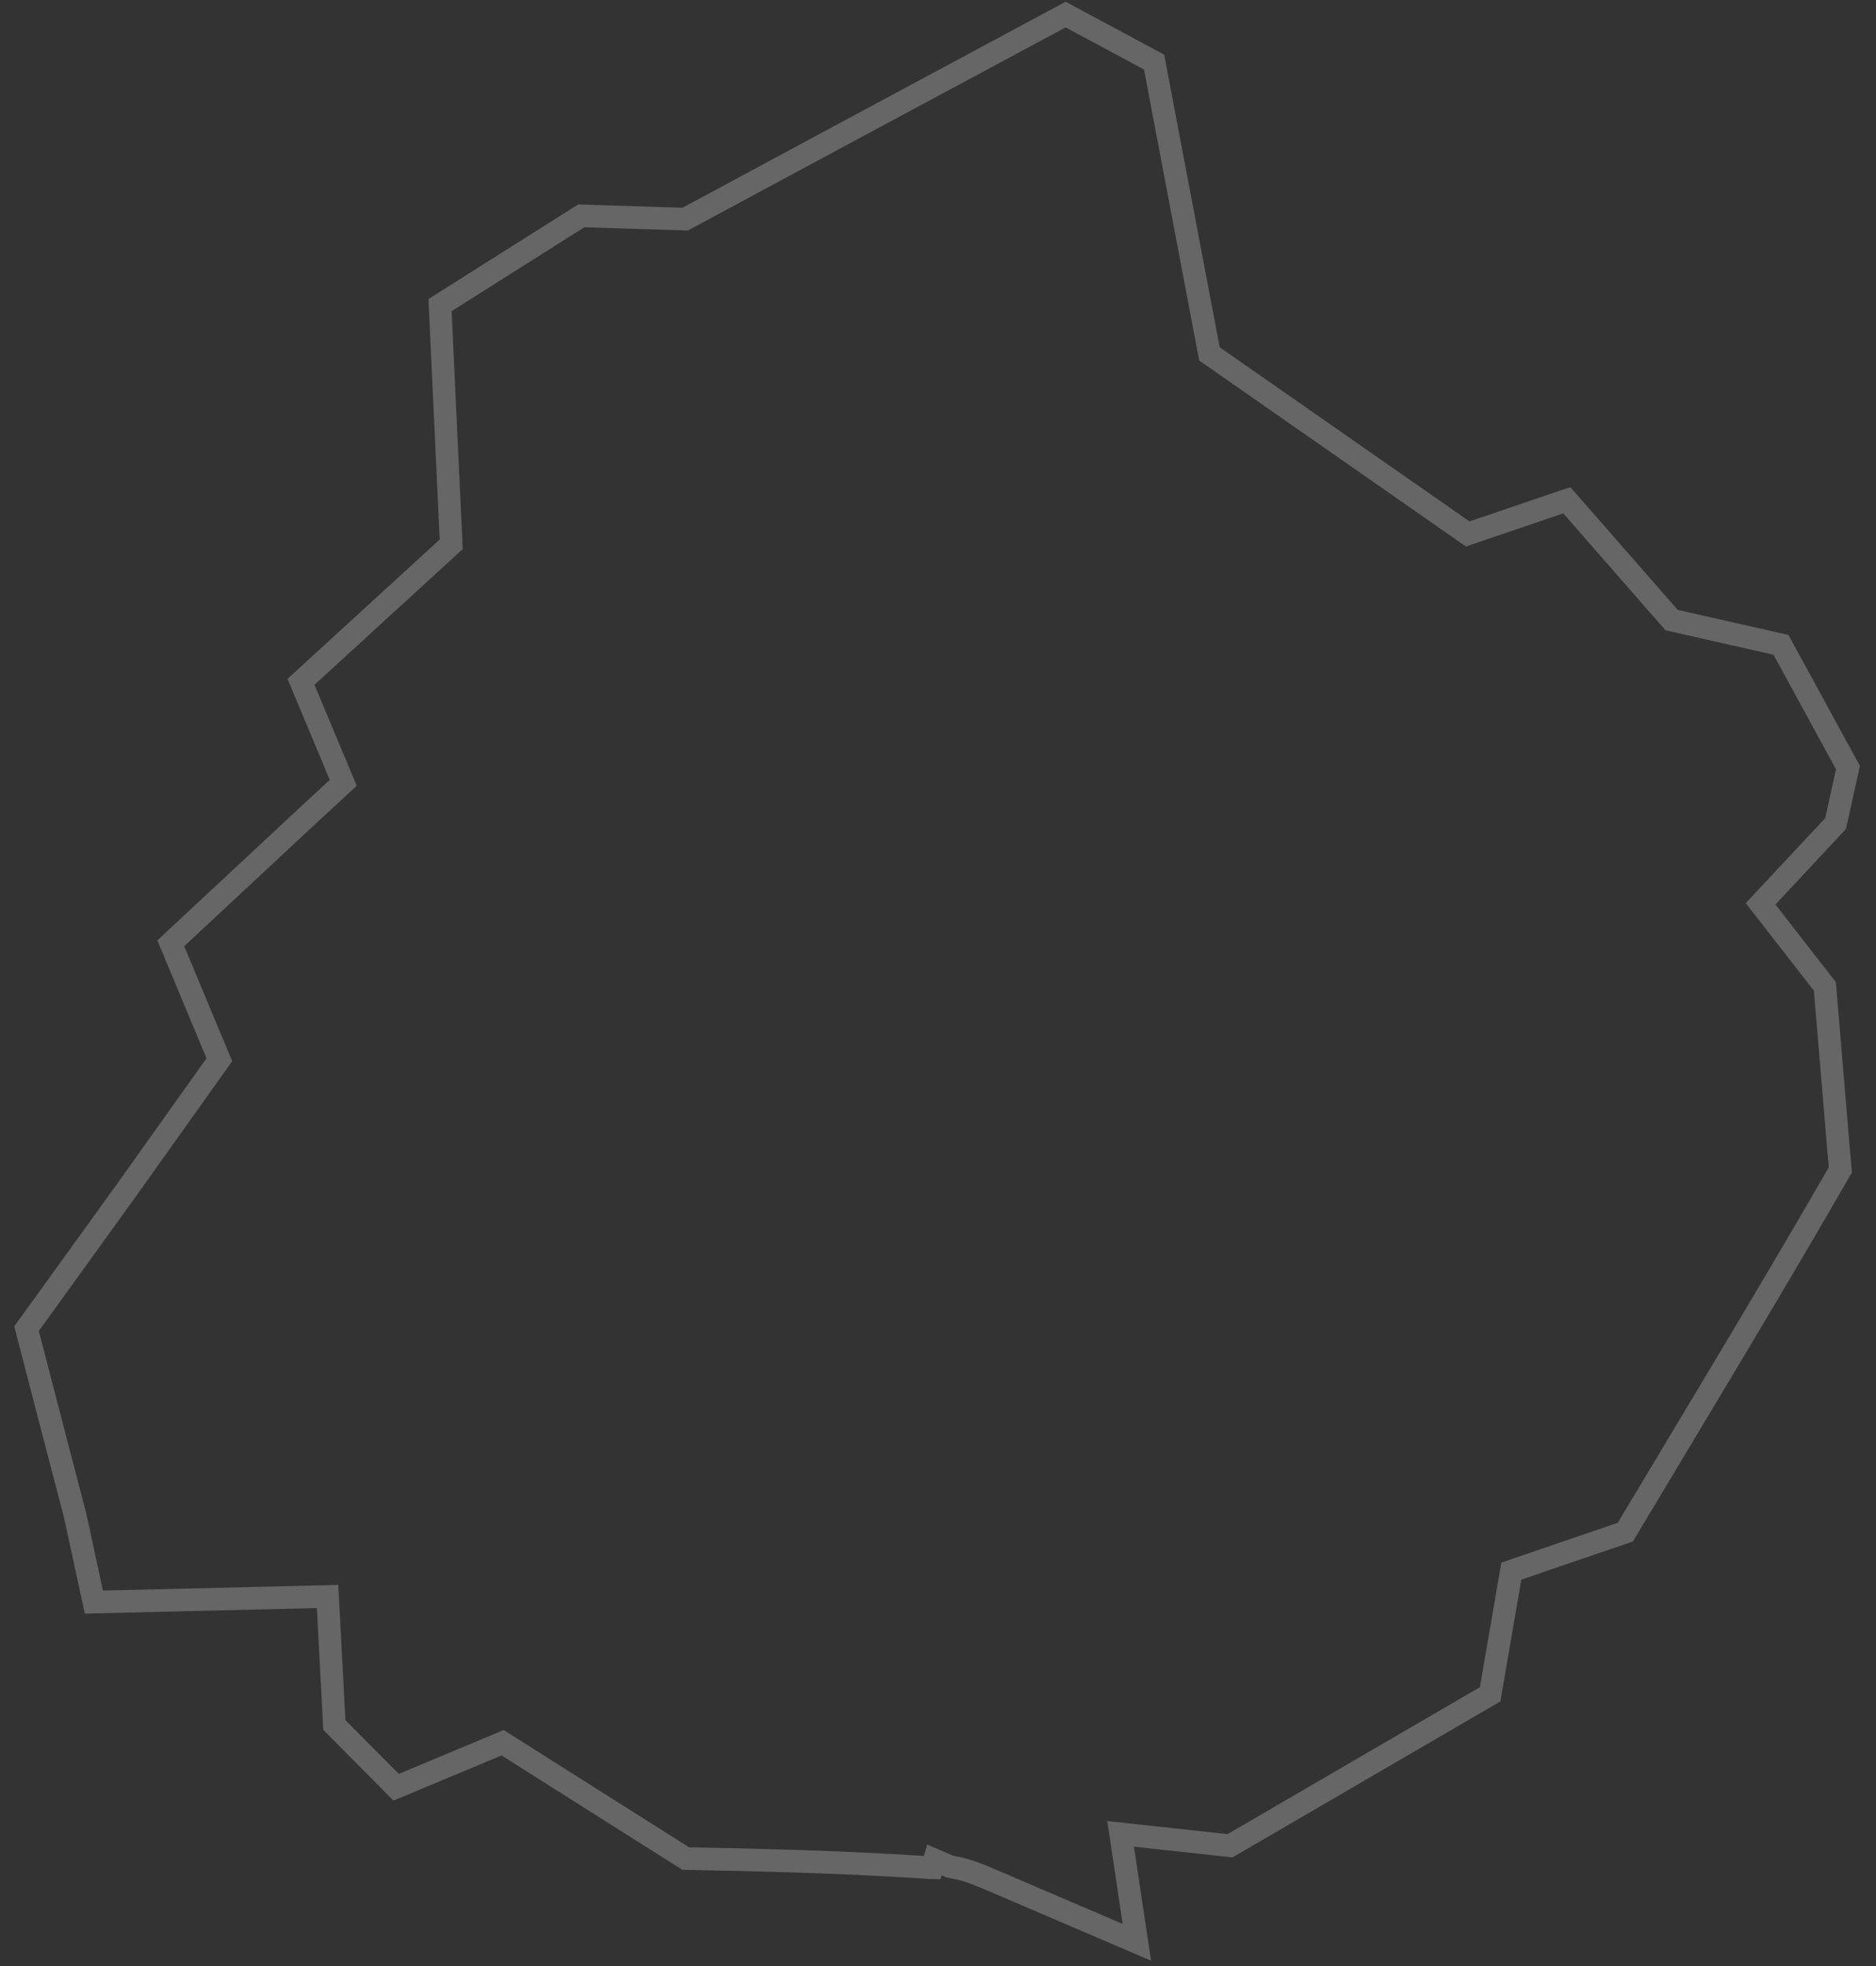 <?xml version="1.0" encoding="UTF-8"?>
<svg width="83px" height="87px" viewBox="0 0 83 87" version="1.1" xmlns="http://www.w3.org/2000/svg" xmlns:xlink="http://www.w3.org/1999/xlink">
    <rect x="0" y="0" width="83" height="87" fill="#333333" stroke="none"/>
    <!-- Generator: Sketch 55 (78076) - https://sketchapp.com -->
    <title>72</title>
    <desc>Created with Sketch.</desc>
    <g id="Page-1" stroke="none" stroke-width="1" fill="none" fill-rule="evenodd" stroke-opacity="0.25">
        <g id="Artboard-Copy" transform="translate(-160, -205)" stroke="#FFFFFF">
            <path d="M204.466,288.437 L210.298,290.936 L209.58,286.138 L214.42,286.664 L225.927,279.964 L226.866,274.514 L229.302,273.679 L231.908,272.789 C234.969,267.675 238.433,261.956 241.424,256.76 L241.341,255.831 L240.738,248.643 L237.894,244.989 L241.213,241.436 L241.759,238.963 L238.795,233.529 L233.957,232.436 L229.322,227.134 L229.262,227.153 L224.935,228.624 C221.127,225.969 217.319,223.313 213.509,220.657 L211.964,212.51 L211.061,207.746 L207.146,205.645 L197.259,210.956 L190.315,214.695 L185.715,214.551 L179.469,218.498 L179.586,221.025 L179.963,229.082 L173.317,235.167 L175.186,239.635 L173.563,241.136 C173.39,241.298 170.87,243.647 167.556,246.735 C168.217,248.322 168.954,250.09 169.704,251.889 C168.305,253.855 166.873,255.865 165.538,257.738 C164.249,259.526 163.054,261.183 162.077,262.537 C161.955,262.705 161.764,262.97 161.174,263.784 C161.39,264.617 161.82,266.277 162.371,268.402 C162.662,269.518 162.985,270.756 163.328,272.069 C163.591,273.286 163.869,274.573 164.153,275.883 C167.596,275.801 171.255,275.713 174.493,275.635 C174.617,277.992 174.71,279.753 174.793,281.322 C176.107,282.645 176.862,283.406 177.527,284.075 C180.148,282.98 181.315,282.492 182.239,282.106 C183.514,282.914 183.916,283.168 184.267,283.391 C186.291,284.671 188.317,285.952 190.34,287.231 L192.861,287.282 L195.476,287.357 C197.218,287.416 198.957,287.495 200.693,287.604 C200.854,287.614 200.988,287.625 201.107,287.636 L201.239,287.638 L201.343,287.291 L202.02,287.584 C202.307,287.641 202.59,287.693 202.905,287.8 C203.402,287.969 203.947,288.216 204.466,288.437 Z" id="72"></path>
        </g>
    </g>
</svg>